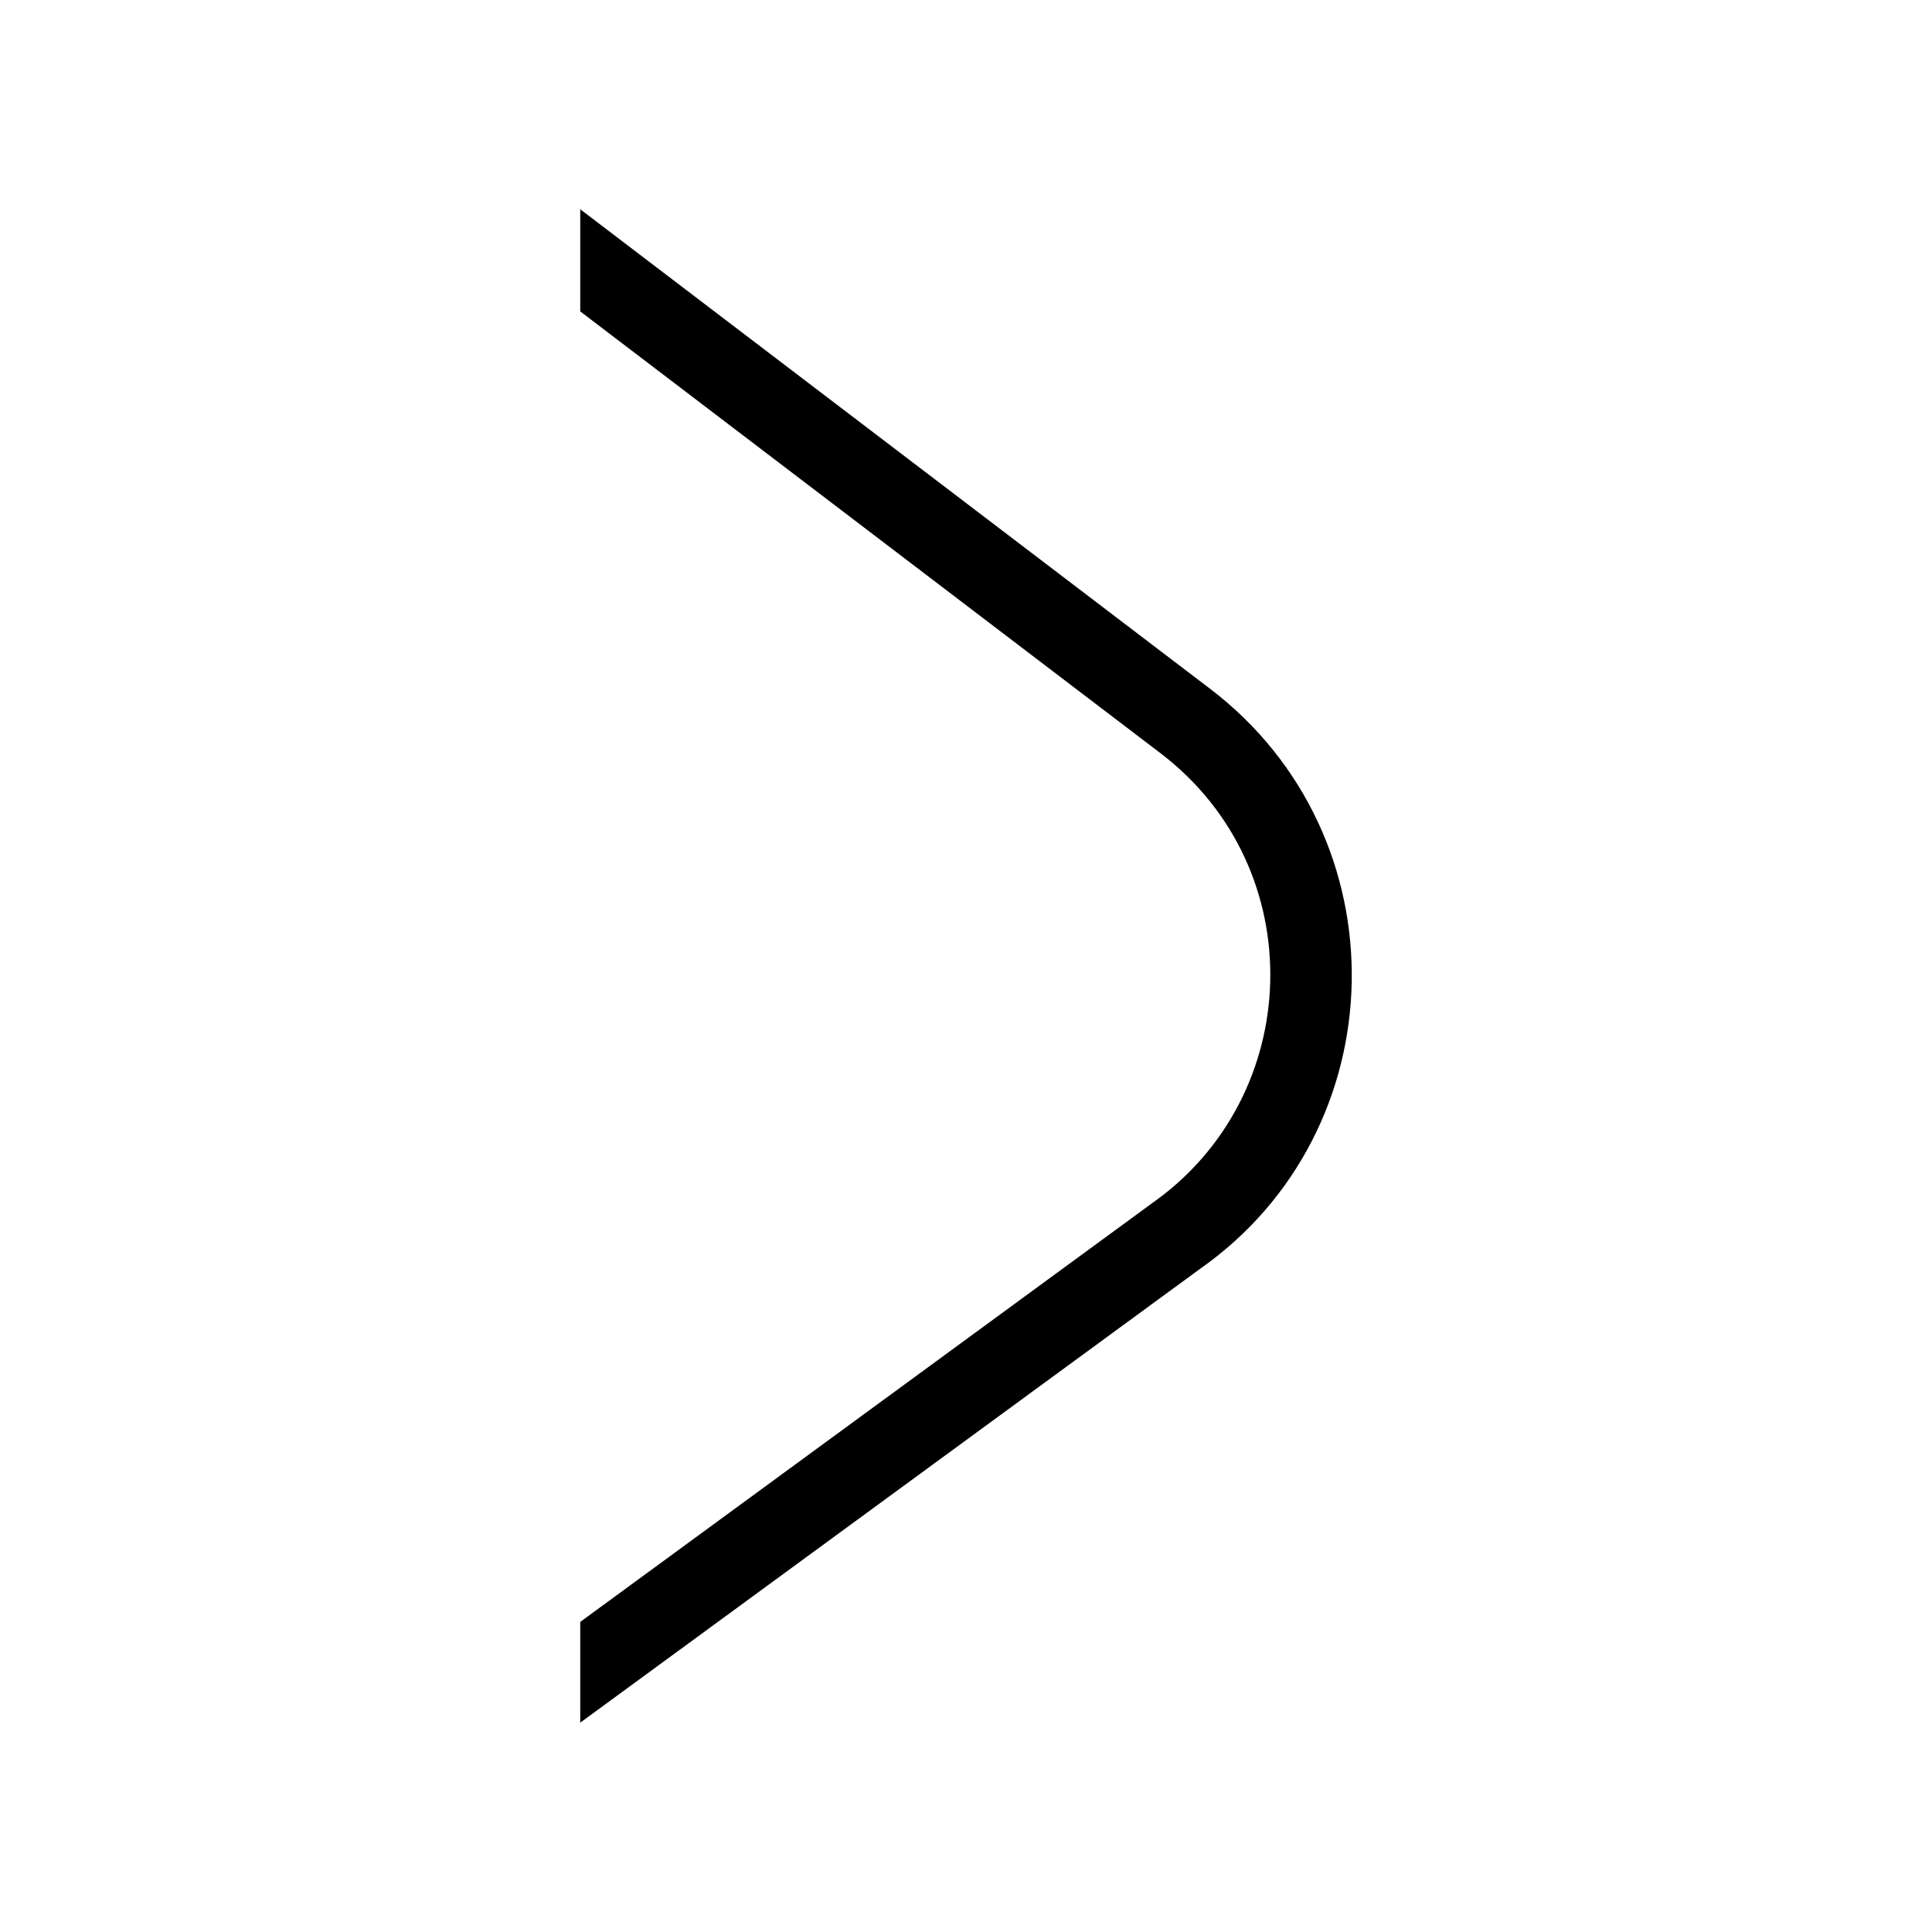 <?xml version="1.0" encoding="UTF-8"?>
<!-- The Best Svg Icon site in the world: iconSvg.co, Visit us! https://iconsvg.co -->
<svg fill="#000000" width="800px" height="800px" version="1.1" viewBox="144 144 512 512" xmlns="http://www.w3.org/2000/svg">
 <path d="m297.77 199.46 166.91 127.07c51.309 39.07 49.691 117-2.699 153.76l-164.21 120.23v-26.695l151.48-110.92c40.52-28.445 42.352-88.711 2.367-119.24l-153.85-117.14v-27.086z" fill-rule="evenodd"/>
</svg>